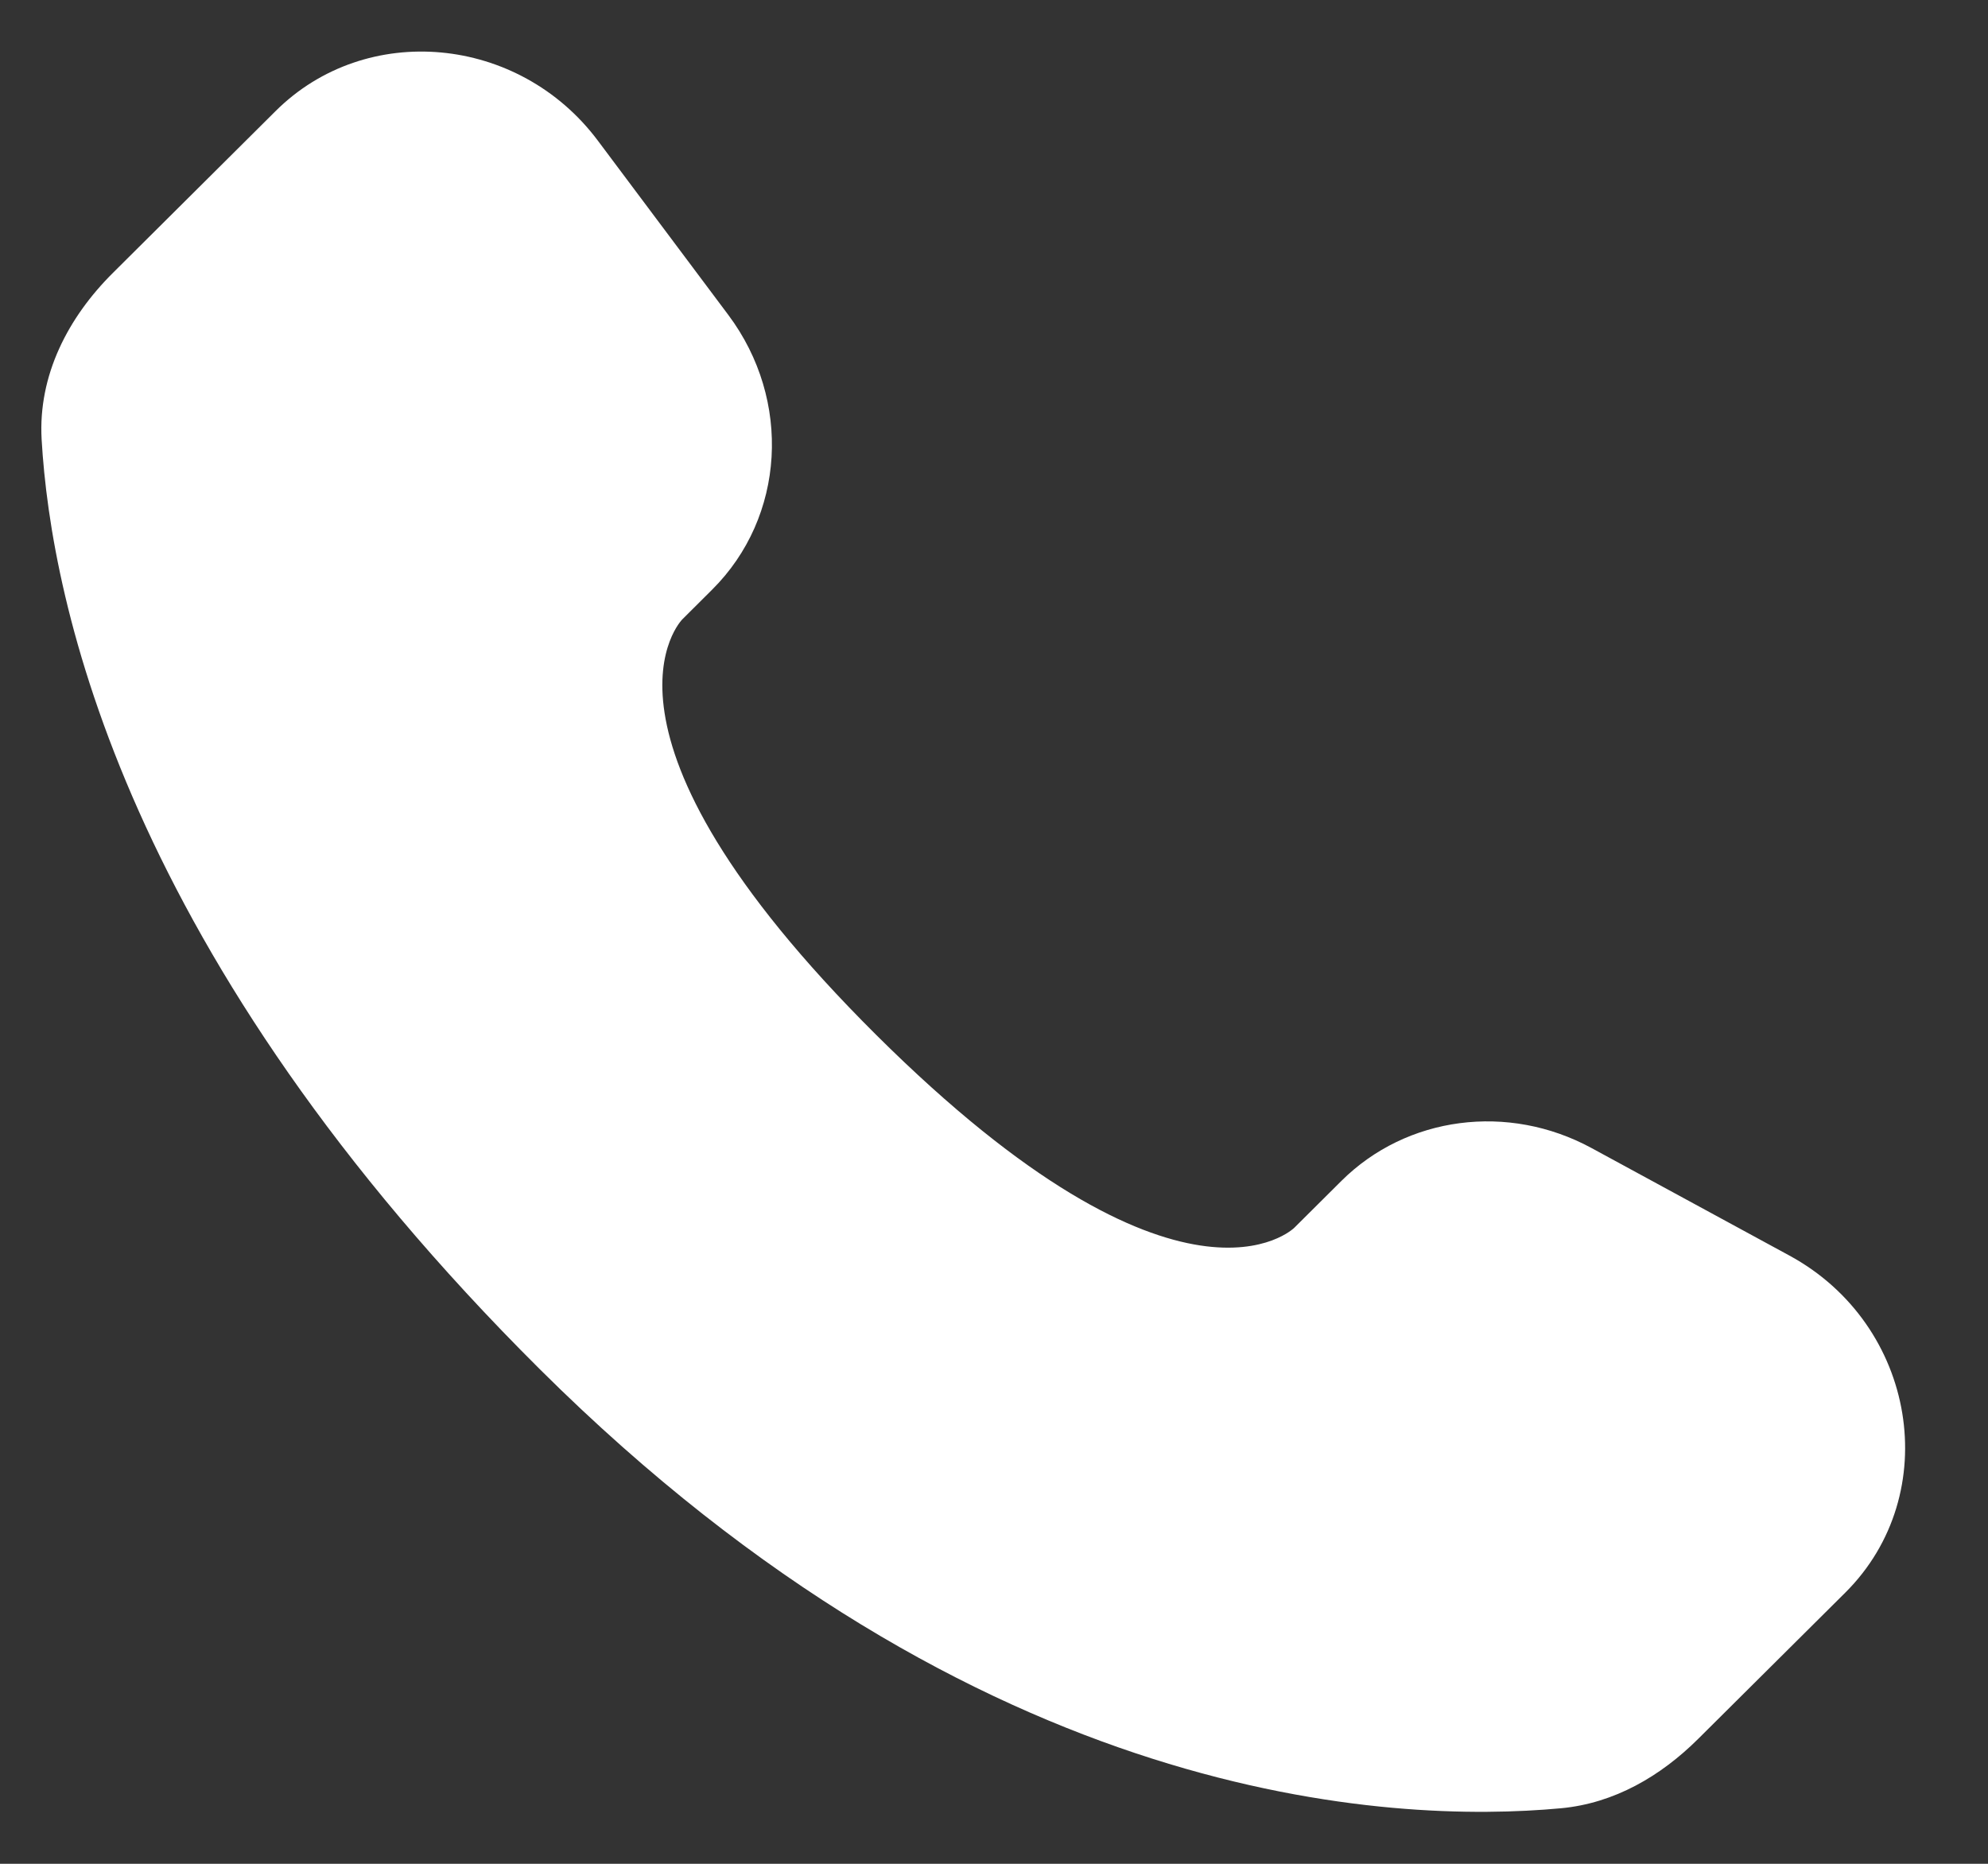 <svg width="16" height="15" viewBox="0 0 16 15" fill="none" xmlns="http://www.w3.org/2000/svg">
<rect x="0" y="0" width="16" height="15" fill="#333333" stroke="none"/>
<path d="M10.796 9.504L10.417 9.881C10.417 9.881 9.515 10.778 7.052 8.329C4.59 5.881 5.492 4.984 5.492 4.984L5.731 4.746C6.32 4.161 6.375 3.221 5.862 2.535L4.811 1.131C4.175 0.282 2.946 0.169 2.218 0.894L0.91 2.195C0.548 2.554 0.306 3.02 0.335 3.536C0.411 4.858 1.009 7.702 4.346 11.021C7.885 14.539 11.205 14.679 12.563 14.553C12.993 14.513 13.366 14.294 13.667 13.995L14.851 12.818C15.65 12.023 15.425 10.661 14.402 10.105L12.81 9.24C12.139 8.875 11.321 8.982 10.796 9.504Z" fill="white"/>
</svg>
